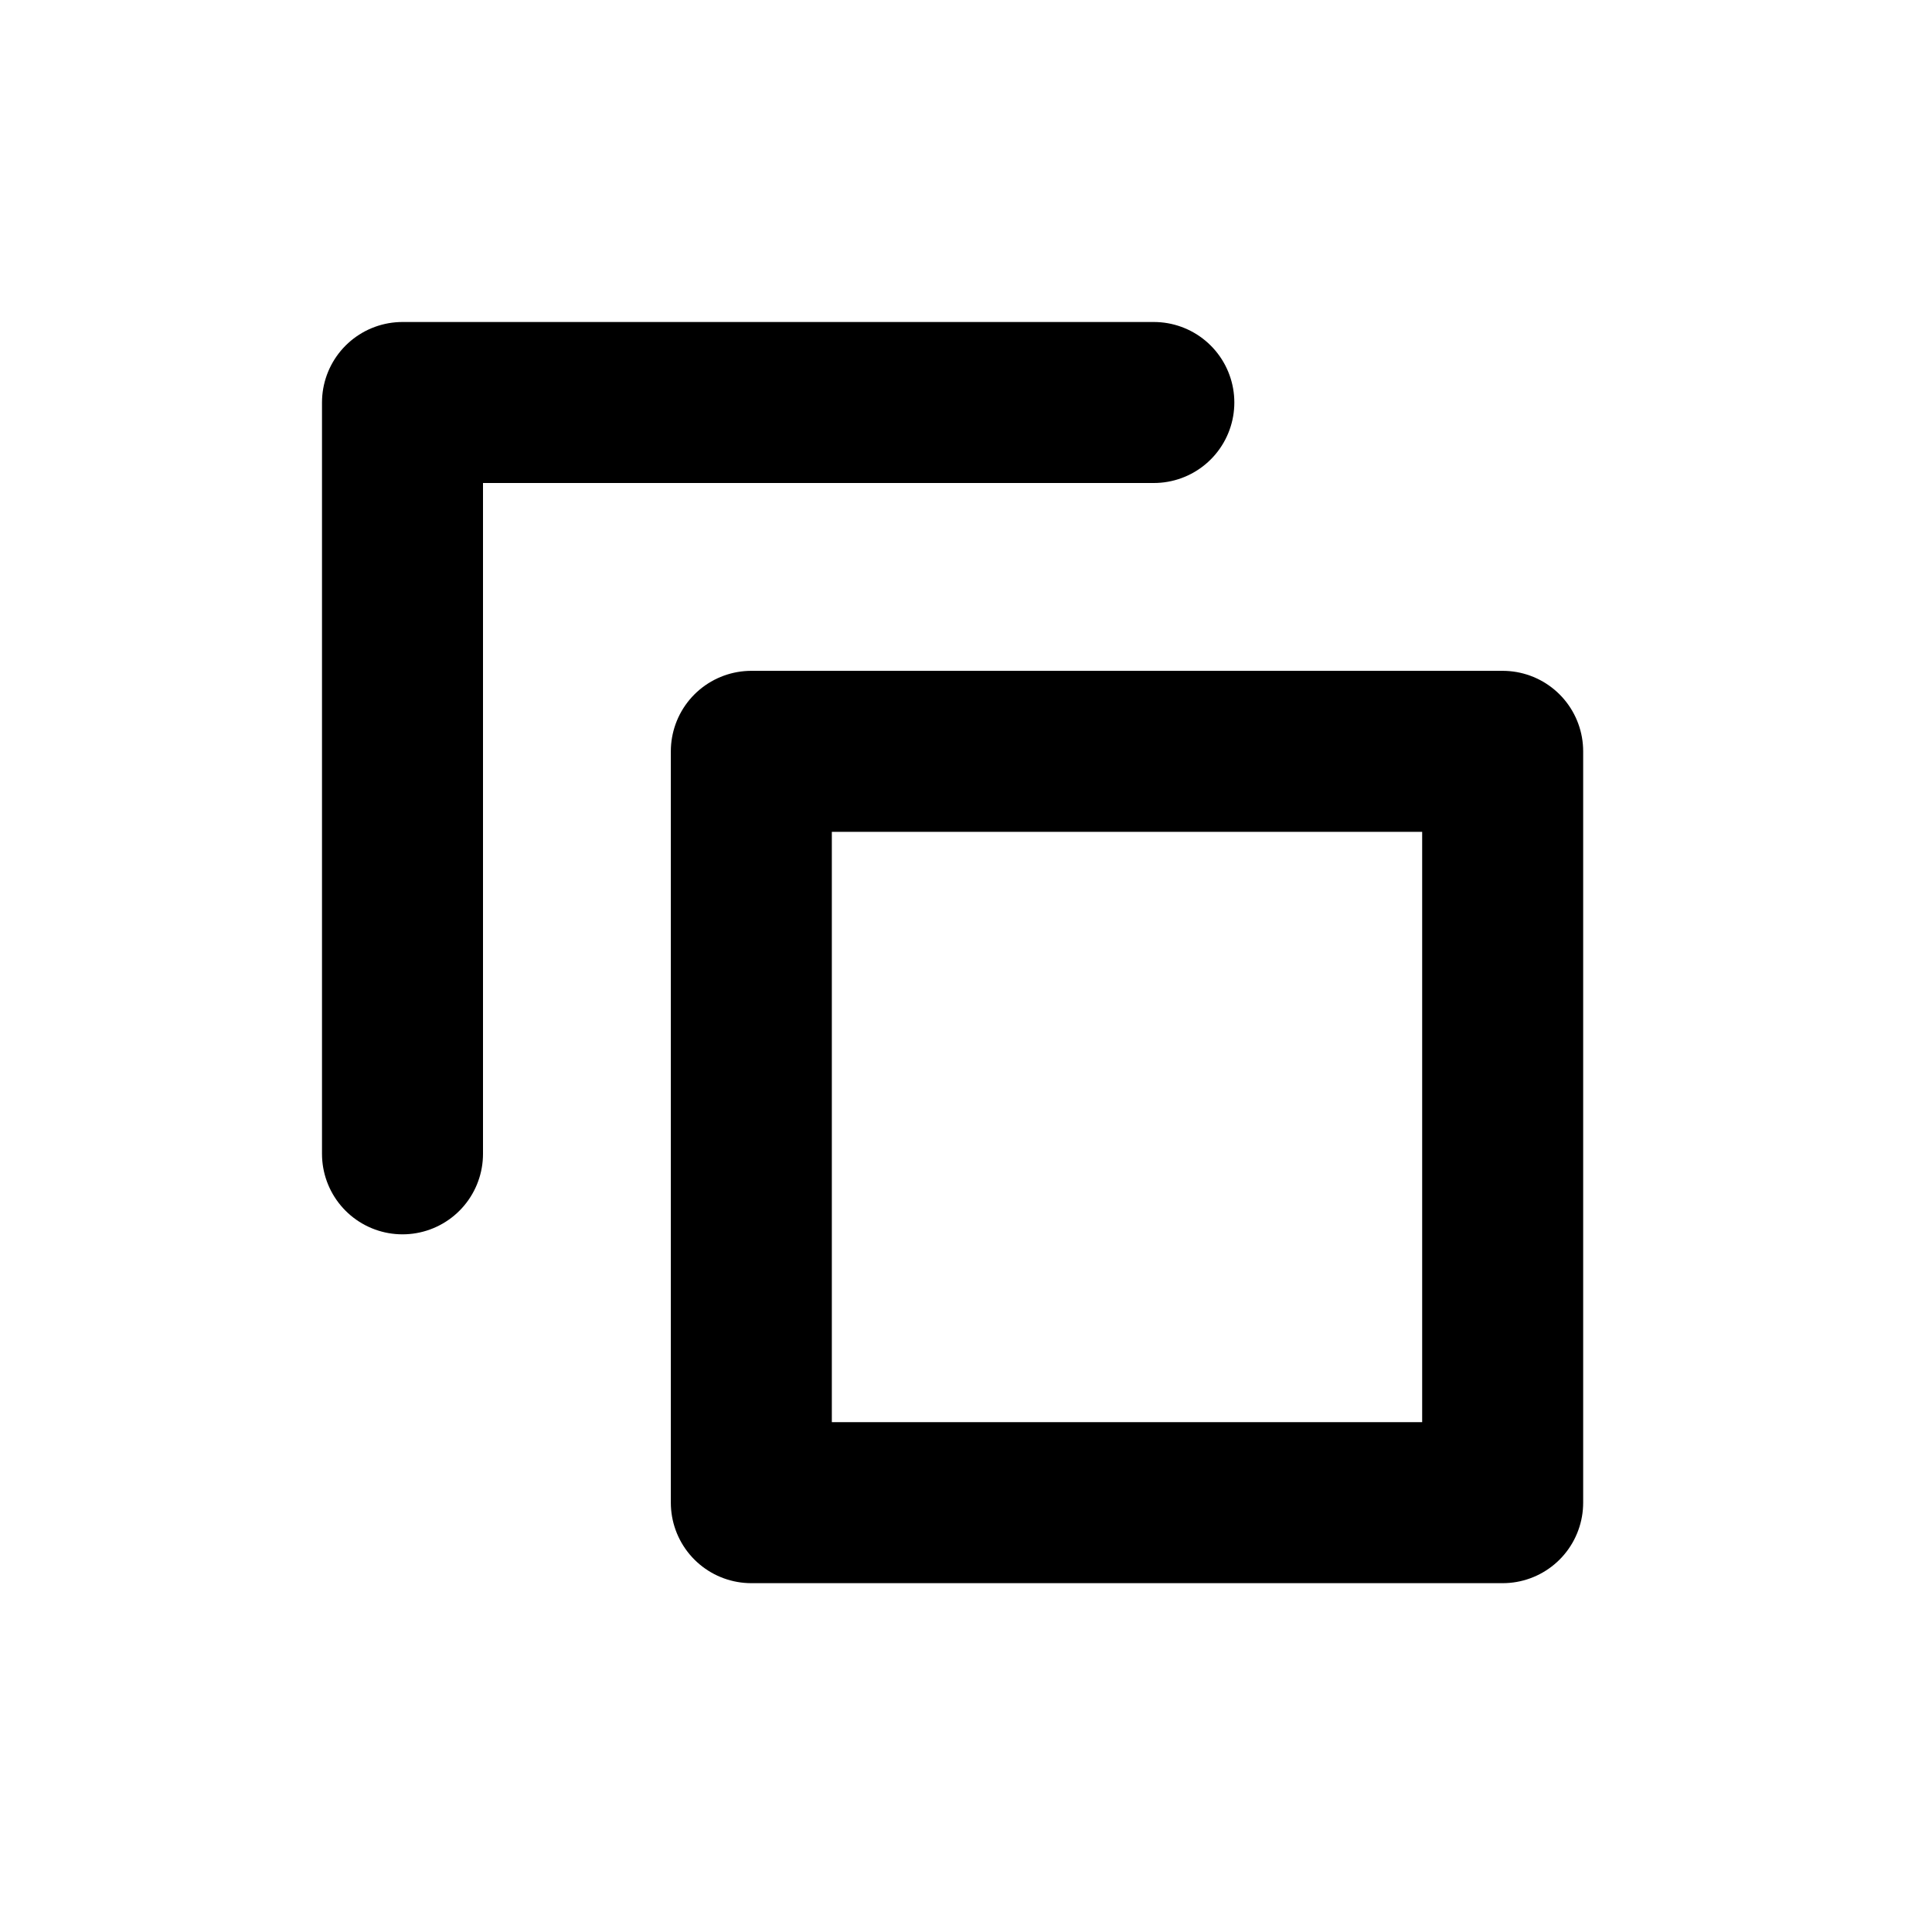 <svg width="18" height="18" viewBox="0 0 18 18" fill="none" xmlns="http://www.w3.org/2000/svg">
<path d="M10.75 3.75H3.75V10.75" stroke="black" stroke-width="1.5" stroke-linecap="round" stroke-linejoin="round"/>
<rect x="7" y="7" width="7" height="7" stroke="black" stroke-width="1.5" stroke-linecap="round" stroke-linejoin="round"/>
</svg>
